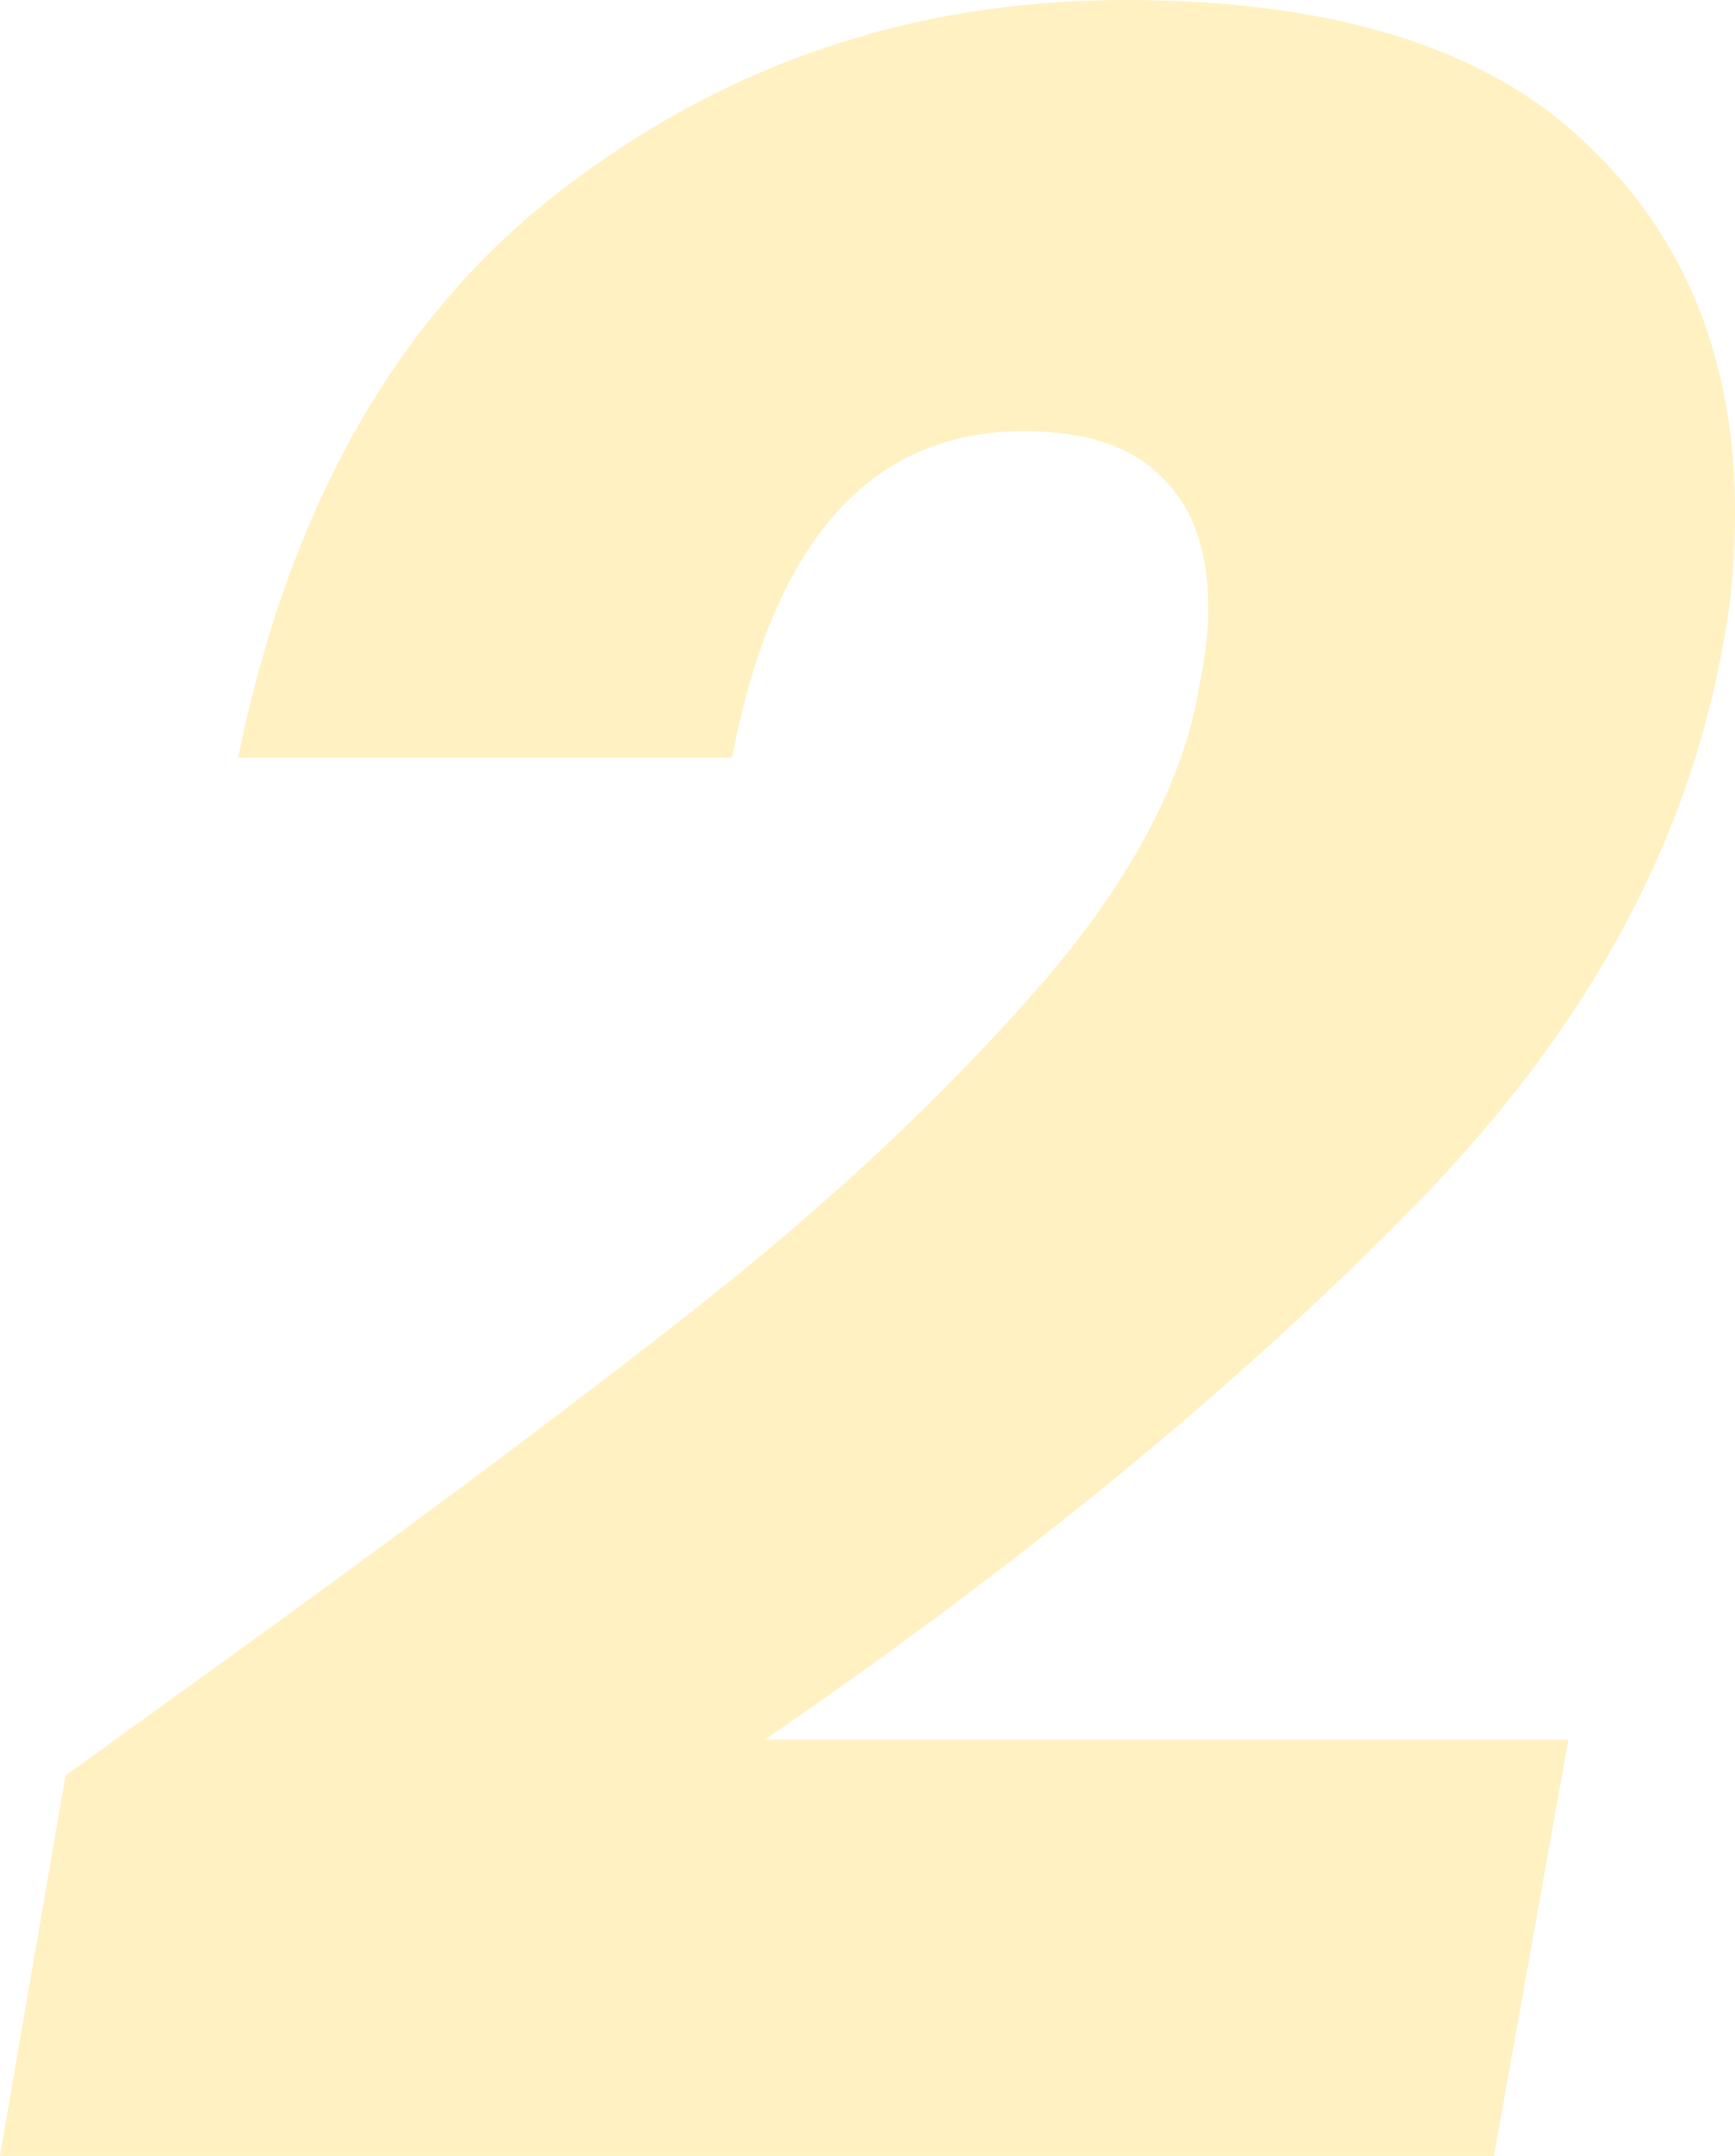 <svg width="124" height="154" viewBox="0 0 124 154" fill="none" xmlns="http://www.w3.org/2000/svg">
<path d="M12.974 120.847C28.43 109.725 40.766 100.528 49.983 93.256C59.2 85.983 67.14 78.569 73.805 71.011C80.611 63.311 84.581 55.968 85.715 48.98C86.141 46.984 86.353 45.131 86.353 43.419C86.353 39.284 85.219 36.147 82.95 34.008C80.823 31.869 77.562 30.8 73.166 30.8C62.248 30.8 55.3 38.571 52.322 54.114H17.015C20.702 36.147 28.359 22.672 39.986 13.689C51.755 4.563 65.226 0 80.398 0C95.145 0 106.063 3.351 113.153 10.053C120.384 16.755 124 25.595 124 36.575C124 39.997 123.716 43.134 123.149 45.986C120.597 60.531 113.082 74.077 100.604 86.625C88.268 99.173 72.954 111.721 54.662 124.269H112.089L106.772 154H0L4.679 126.836L12.974 120.847Z" fill="#FFD648" fill-opacity="0.33"/>
</svg>
